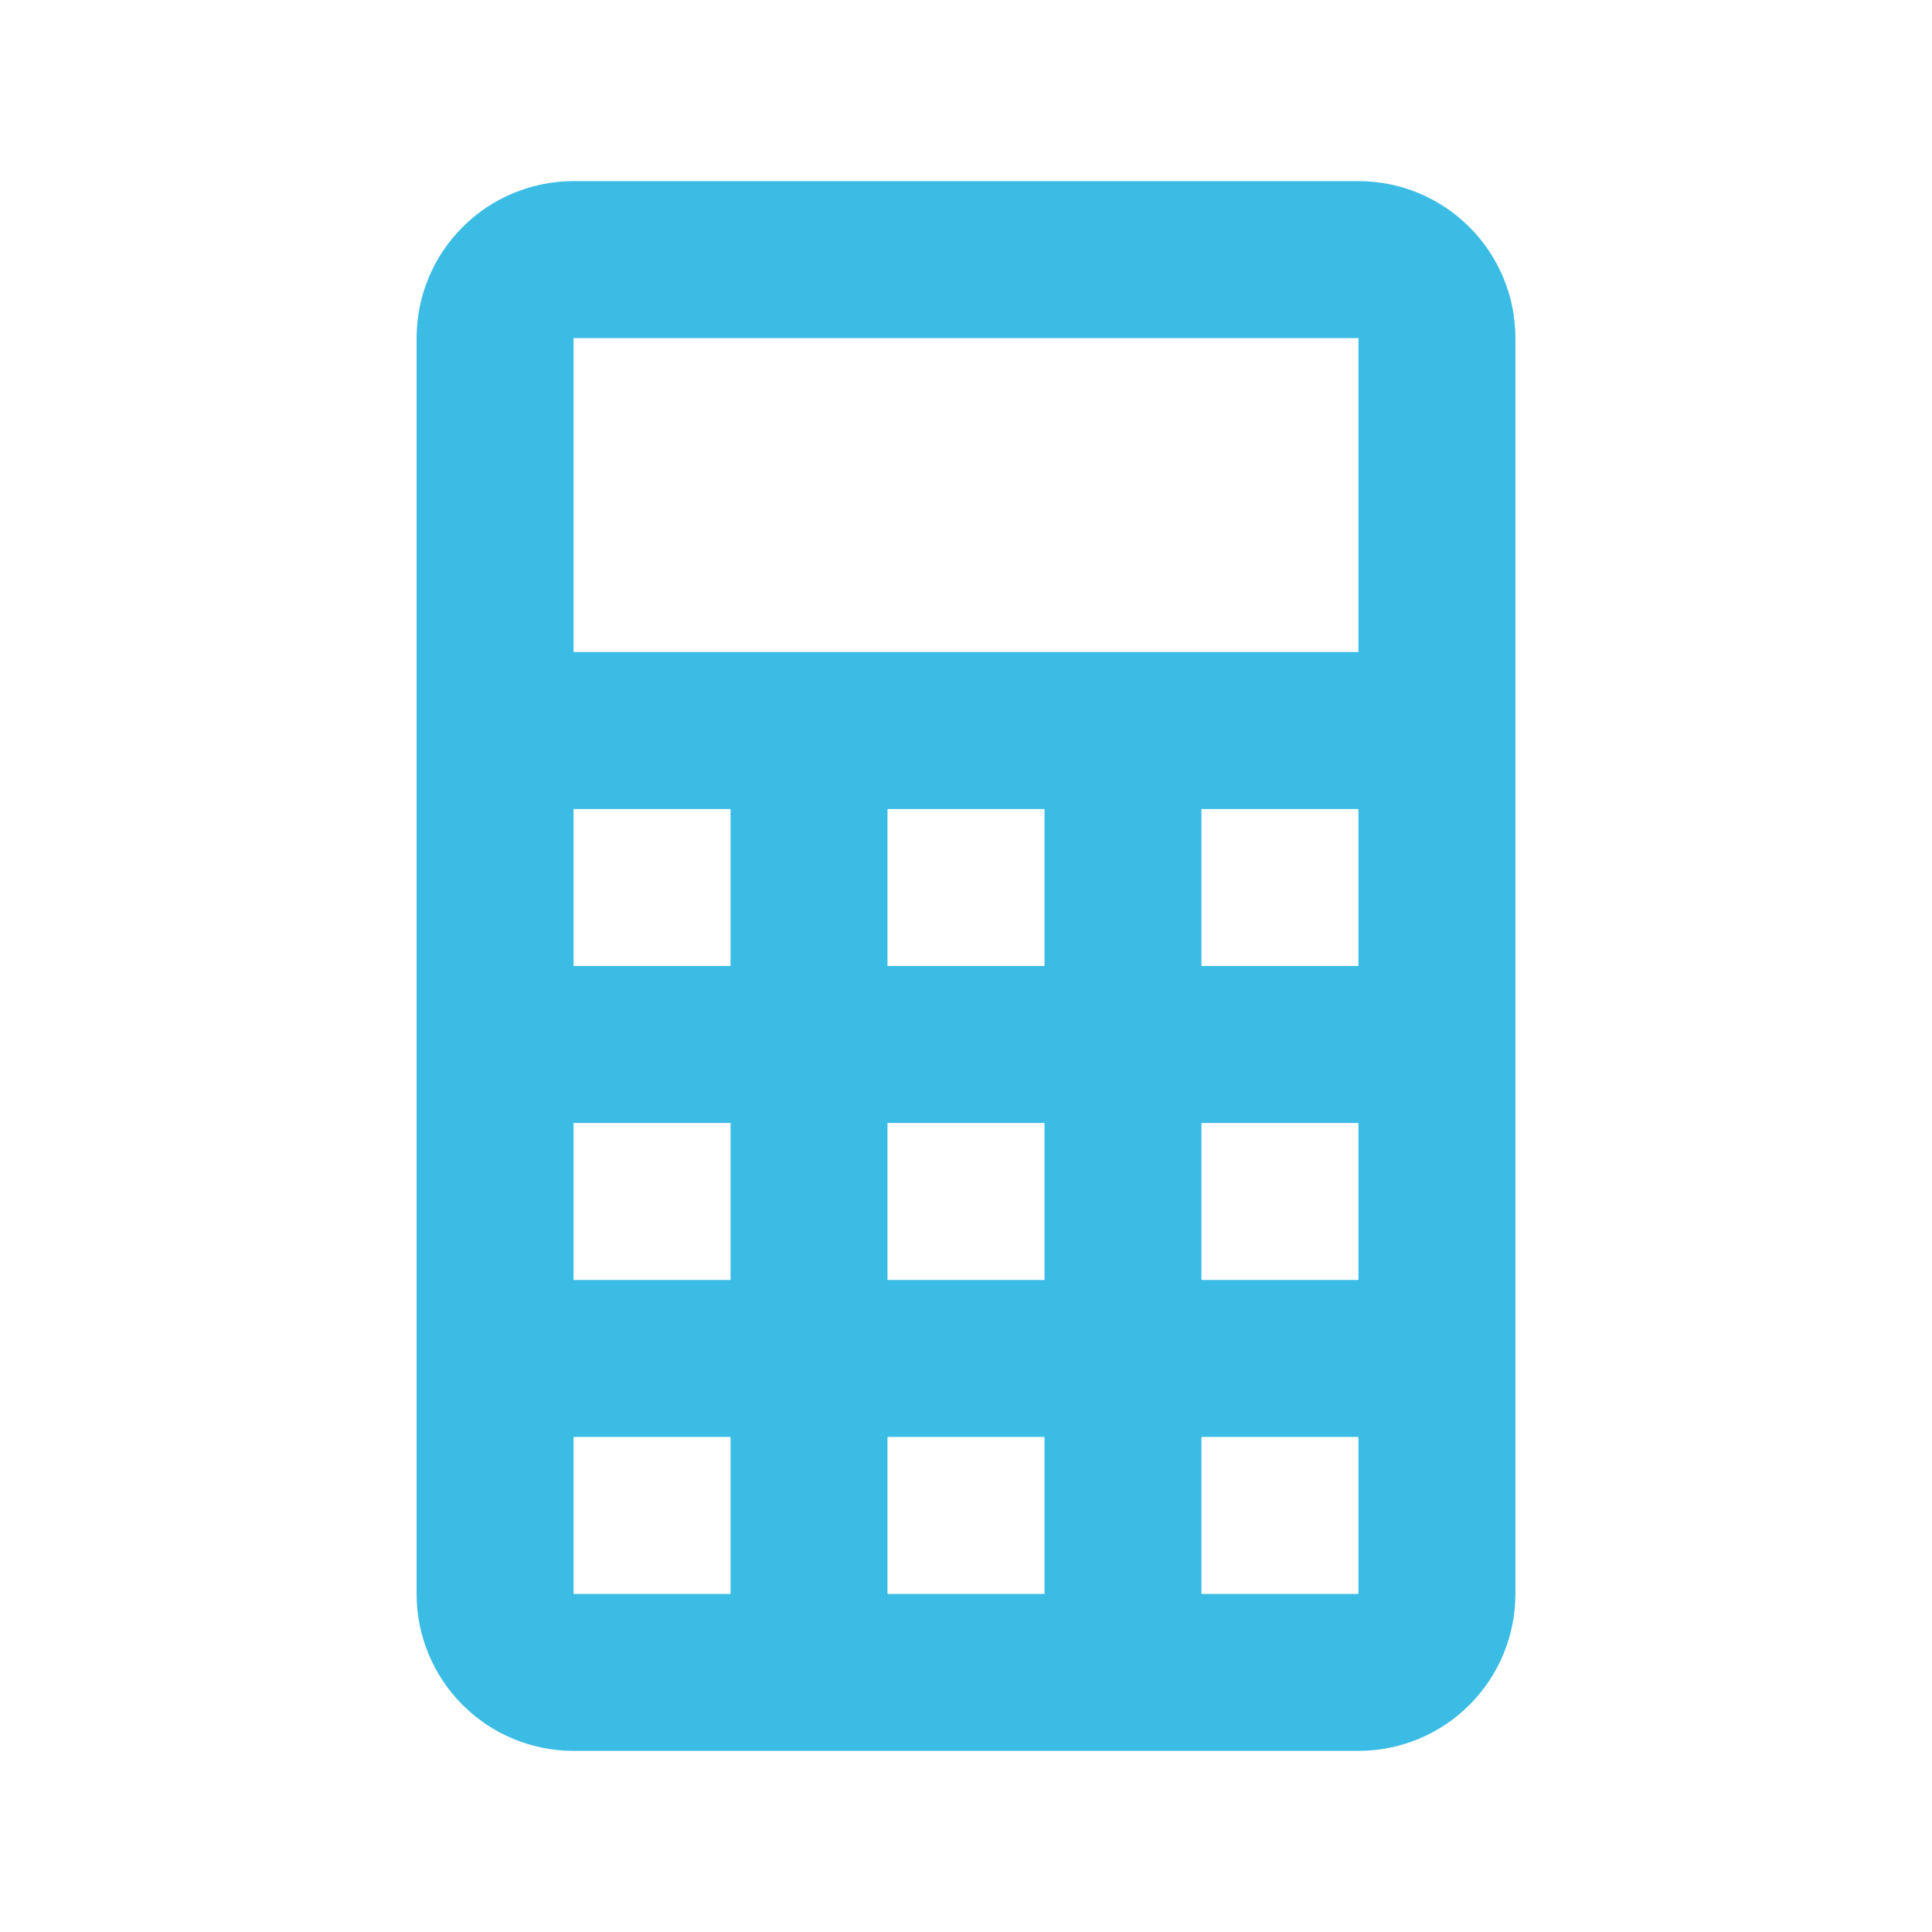 <svg width="40" height="40" viewBox="0 0 40 40" fill="none" xmlns="http://www.w3.org/2000/svg">
<g id="7">
<path id="Vector" d="M11.875 3.75H28.125C28.987 3.75 29.814 4.092 30.423 4.702C31.033 5.311 31.375 6.138 31.375 7V33C31.375 33.862 31.033 34.689 30.423 35.298C29.814 35.908 28.987 36.25 28.125 36.25H11.875C11.013 36.25 10.186 35.908 9.577 35.298C8.967 34.689 8.625 33.862 8.625 33V7C8.625 6.138 8.967 5.311 9.577 4.702C10.186 4.092 11.013 3.75 11.875 3.75ZM11.875 7V13.5H28.125V7H11.875ZM11.875 16.75V20H15.125V16.75H11.875ZM18.375 16.75V20H21.625V16.75H18.375ZM24.875 16.75V20H28.125V16.75H24.875ZM11.875 23.25V26.5H15.125V23.25H11.875ZM18.375 23.25V26.5H21.625V23.25H18.375ZM24.875 23.25V26.5H28.125V23.25H24.875ZM11.875 29.75V33H15.125V29.75H11.875ZM18.375 29.75V33H21.625V29.75H18.375ZM24.875 29.75V33H28.125V29.75H24.875Z" fill="#3BBCE5"/>
</g>
</svg>
